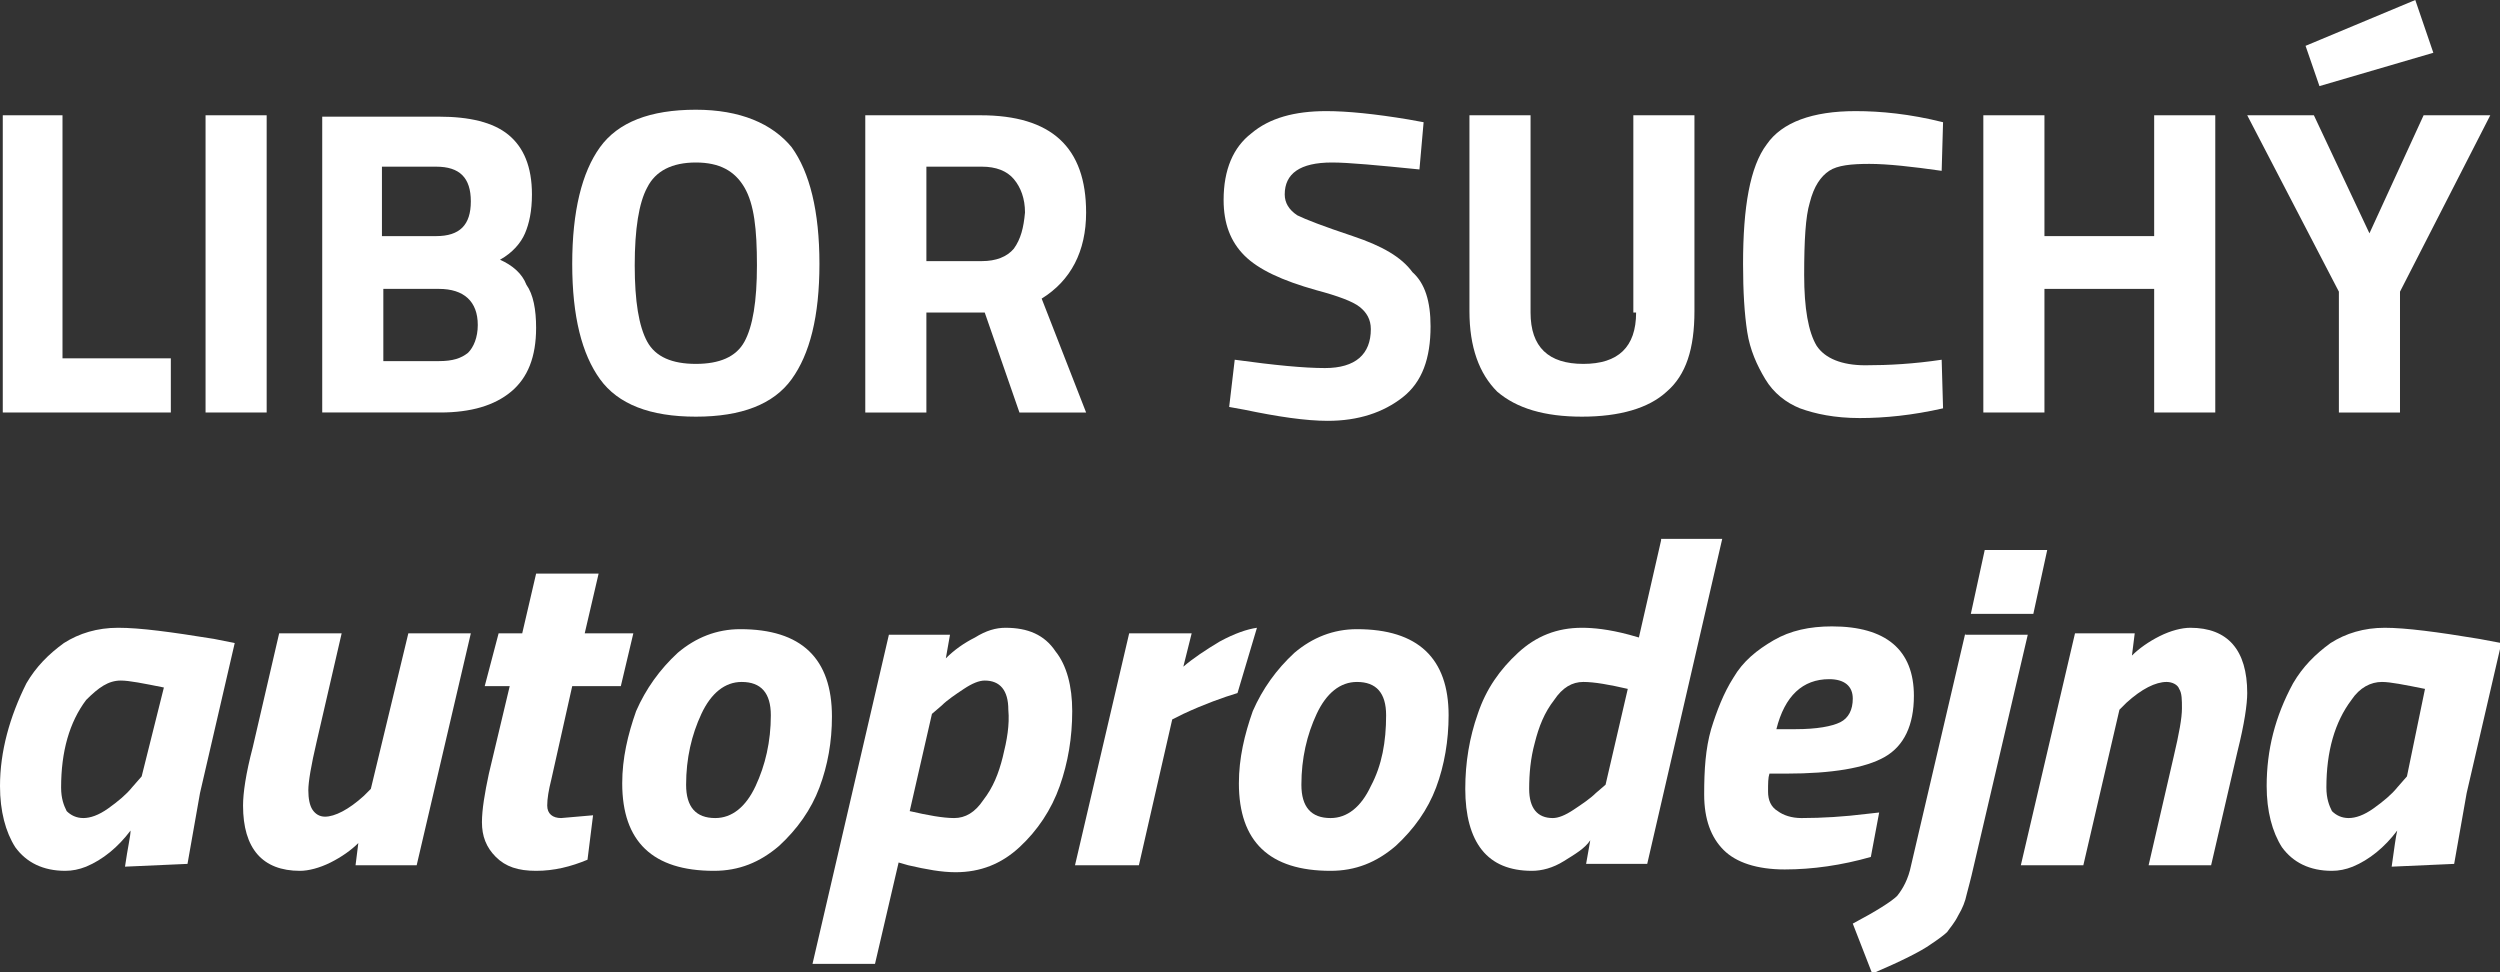 <svg xmlns="http://www.w3.org/2000/svg" viewBox="0 0 180 70" xml:space="preserve"><rect x="0" y="0" width="180" height="70" fill="#333333" stroke="none"/><path fill="none" d="M50.1 11.7c-1.7 0-2.8.6-3.5 1.8-.6 1.2-.9 3.1-.9 5.6s.3 4.4.9 5.5c.6 1.1 1.8 1.6 3.5 1.6s2.9-.5 3.5-1.6.9-2.9.9-5.5-.3-4.5-.9-5.6-1.8-1.8-3.5-1.8z"/><path fill="none" d="M34 14.6c0-1.7-.8-2.5-2.5-2.5h-3.8v5.1h3.9c1.5-.1 2.4-.9 2.4-2.6z"/><path fill="none" d="M70.6 12h-4v6.8h4c1 0 1.8-.3 2.3-.9.5-.6.8-1.5.8-2.5s-.3-1.8-.8-2.4c-.5-.7-1.3-1-2.3-1z"/><path fill="none" d="M31.6 20.8h-4V26h4c.9 0 1.6-.2 2.1-.6.5-.4.7-1.1.7-2.1 0-1.7-1-2.5-2.8-2.5z"/><path fill="#FFF" d="M36 18.7c.9-.5 1.5-1.2 1.8-1.9s.5-1.6.5-2.8c0-2-.6-3.4-1.7-4.3s-2.8-1.3-5-1.3h-8.4v21.3h8.5c2.2 0 3.9-.5 5.1-1.5 1.2-1 1.8-2.5 1.8-4.6 0-1.3-.2-2.4-.7-3.1-.3-.8-1-1.4-1.9-1.8zM27.6 12h3.8c1.7 0 2.5.8 2.5 2.5s-.8 2.5-2.5 2.5h-3.9v-5zm6.1 13.4c-.5.4-1.1.6-2.1.6h-4v-5.2h4c1.8 0 2.8.9 2.8 2.6 0 .9-.3 1.6-.7 2z"/><path fill="#FFF" d="M4.5 8.3H.2v21.4h12.1v-3.9H4.5z"/><path fill="#FFF" d="M175.2 3.8 173.9 0 166 3.3l1 2.9z"/><path fill="#FFF" d="M14.8 8.3h4.4v21.4h-4.4z"/><path fill="#FFF" d="M117.8 22.5c0 2.5-1.3 3.7-3.8 3.7s-3.8-1.2-3.8-3.7V8.3h-4.4v14.1c0 2.6.7 4.5 2 5.8 1.4 1.2 3.4 1.8 6.1 1.8 2.7 0 4.8-.6 6.1-1.8 1.4-1.2 2-3.1 2-5.8V8.3h-4.4v14.2z"/><path fill="#FFF" d="M155.1 17h-7.9V8.3h-4.4v21.4h4.4v-8.9h7.9v8.9h4.4V8.3h-4.4z"/><path fill="#FFF" d="m174.5 8.3-3.9 8.5-4-8.5h-4.8l6.6 12.7v8.7h4.4V21l6.5-12.7z"/><path fill="#FFF" d="M131.7 12.3c.6-.4 1.6-.5 2.9-.5s3.1.2 5.2.5l.1-3.5c-2.4-.6-4.5-.8-6.3-.8-3.1 0-5.3.8-6.4 2.4-1.2 1.6-1.7 4.5-1.7 8.6 0 2 .1 3.6.3 4.9.2 1.3.7 2.4 1.3 3.4.6 1 1.5 1.7 2.5 2.1 1.1.4 2.5.7 4.3.7 1.8 0 3.8-.2 6-.7l-.1-3.5c-2 .3-3.8.4-5.5.4s-2.9-.5-3.5-1.4c-.6-1-.9-2.7-.9-5.1 0-2.5.1-4.2.4-5.2.3-1.2.8-1.9 1.4-2.3z"/><path fill="#FFF" d="M78.2 15.3c0-4.7-2.5-7-7.6-7h-8.3v21.4h4.4v-7.2h4.2l2.5 7.2h4.8L75 21.5c2.1-1.3 3.2-3.4 3.2-6.2zM73 17.9c-.5.6-1.3.9-2.3.9h-4V12h4c1 0 1.8.3 2.3.9.5.6.8 1.4.8 2.4-.1 1.1-.3 1.9-.8 2.6z"/><path fill="#FFF" d="M97.4 17c-2.1-.7-3.4-1.2-4-1.5-.6-.4-.9-.9-.9-1.5 0-1.5 1.1-2.3 3.4-2.3 1.2 0 3.3.2 6.3.5l.3-3.4-1.1-.2C99 8.2 97 8 95.5 8c-2.3 0-4.1.5-5.4 1.6-1.3 1-2 2.6-2 4.8 0 1.7.5 3 1.5 4s2.7 1.8 5.2 2.5c1.5.4 2.6.8 3.1 1.2.5.4.8.9.8 1.6 0 1.8-1.1 2.8-3.3 2.8-1.5 0-3.6-.2-6.5-.6l-.4 3.4 1.1.2c2.4.5 4.4.8 6 .8 2.2 0 4-.6 5.4-1.7s2-2.8 2-5.1c0-1.8-.4-3.1-1.3-3.9-.8-1.1-2.2-1.9-4.3-2.6z"/><path fill="#FFF" d="M50.1 7.9c-3.3 0-5.6.9-6.9 2.7-1.3 1.8-2 4.6-2 8.4 0 3.8.7 6.5 2 8.3 1.3 1.8 3.6 2.7 6.9 2.7 3.3 0 5.6-.9 6.9-2.7 1.3-1.8 2-4.5 2-8.3 0-3.8-.7-6.6-2-8.4-1.4-1.7-3.7-2.7-6.9-2.7zm3.5 16.7c-.6 1.1-1.8 1.6-3.5 1.6s-2.9-.5-3.5-1.6c-.6-1.1-.9-2.9-.9-5.5s.3-4.5.9-5.6c.6-1.2 1.8-1.8 3.5-1.8s2.8.6 3.5 1.8.9 3 .9 5.6c0 2.6-.3 4.4-.9 5.5z"/><path fill="none" d="M53.3 49.1c-1.2 0-2.2.8-2.9 2.3-.7 1.5-1.1 3.2-1.1 5.1 0 1.6.7 2.4 2.1 2.4 1.2 0 2.2-.8 2.9-2.3.7-1.5 1.1-3.2 1.1-5.1.1-1.6-.6-2.4-2.1-2.4z"/><path fill="none" d="M97.7 49.1c-1.2 0-2.2.8-2.9 2.3s-1.1 3.2-1.1 5.1c0 1.6.7 2.4 2.1 2.4 1.2 0 2.2-.8 2.9-2.3.7-1.5 1.1-3.2 1.1-5.1 0-1.6-.7-2.4-2.1-2.4z"/><path fill="none" d="M71 49c-.4 0-.9.2-1.5.6-.6.4-1.2.8-1.6 1.2l-.7.6-1.6 7c1.3.3 2.3.5 3.2.5.8 0 1.5-.4 2.1-1.3.6-.9 1.1-1.9 1.4-3.1.3-1.2.4-2.3.4-3.3 0-1.5-.6-2.2-1.7-2.2z"/><path fill="none" d="M111.9 50.4c-.6.9-1.1 1.9-1.4 3.1-.3 1.2-.4 2.3-.4 3.3 0 1.4.6 2.1 1.7 2.1.4 0 .9-.2 1.5-.6.6-.4 1.2-.8 1.6-1.2l.7-.6 1.6-7c-1.3-.3-2.4-.5-3.2-.5-.8.1-1.5.5-2.1 1.4z"/><path fill="none" d="M132.5 52c.6-.3.9-.9.9-1.7 0-1-.6-1.4-1.7-1.4-2 0-3.3 1.2-3.9 3.6h1.4c1.6 0 2.7-.2 3.3-.5z"/><path fill="none" d="M169.5 50.3c-1.2 1.6-1.8 3.8-1.8 6.3 0 .8.1 1.4.4 1.7.2.4.6.5 1.2.5s1.1-.2 1.8-.7c.7-.5 1.2-1 1.7-1.5l.7-.8 1.5-6.4c-1.5-.3-2.5-.5-3.1-.5-1 .1-1.7.6-2.4 1.4z"/><path fill="none" d="M6.4 50.3c-1.2 1.6-1.8 3.8-1.8 6.3 0 .8.1 1.4.4 1.7.2.4.6.5 1.2.5s1.1-.2 1.8-.7c.7-.5 1.2-1 1.7-1.5l.7-.8 1.5-6.4c-1.6-.2-2.7-.4-3.2-.4-.9 0-1.6.5-2.3 1.3z"/><path fill="#FFF" d="M59.9 51.6c0-4.2-2.2-6.3-6.6-6.3-1.7 0-3.2.6-4.5 1.7-1.3 1.2-2.3 2.6-3 4.2-.6 1.7-1 3.4-1 5.2 0 4.2 2.2 6.3 6.6 6.3 1.8 0 3.3-.6 4.7-1.8 1.3-1.2 2.3-2.6 2.9-4.2.6-1.6.9-3.3.9-5.1zm-5.5 5c-.7 1.5-1.7 2.3-2.9 2.3-1.4 0-2.1-.8-2.1-2.4 0-1.9.4-3.6 1.1-5.1.7-1.5 1.7-2.3 2.9-2.3 1.4 0 2.1.8 2.1 2.4 0 1.9-.4 3.6-1.1 5.1z"/><path fill="#FFF" d="M8.5 45.2c-1.5 0-2.8.4-3.9 1.1-1.1.8-2 1.7-2.7 2.9C.7 51.6 0 54.1 0 56.6c0 1.8.4 3.3 1.1 4.4.8 1.1 2 1.7 3.6 1.7.5 0 1-.1 1.5-.3 1.2-.5 2.3-1.4 3.2-2.6 0 .4-.2 1.2-.4 2.6l4.5-.2.9-5.1 2.5-10.8-1.5-.3c-3.1-.5-5.3-.8-6.9-.8zm1.7 10.7-.7.8c-.4.5-1 1-1.7 1.5s-1.3.7-1.8.7-.9-.2-1.2-.5c-.2-.4-.4-.9-.4-1.7 0-2.6.6-4.7 1.8-6.3.9-.9 1.6-1.4 2.5-1.4.6 0 1.6.2 3.1.5l-1.6 6.4z"/><path fill="#FFF" d="m26.7 56.8-.5.5c-1.1 1-2.1 1.5-2.8 1.5-.4 0-.7-.2-.9-.5-.2-.3-.3-.8-.3-1.4 0-.6.2-1.8.6-3.5l1.8-7.8h-4.5l-1.9 8.2c-.5 1.9-.7 3.3-.7 4.2 0 3.1 1.4 4.7 4.1 4.7.6 0 1.4-.2 2.2-.6.8-.4 1.5-.9 2-1.4l-.2 1.6H30l3.9-16.7h-4.5l-2.7 11.2z"/><path fill="#FFF" d="M41.2 49.4h3.5l.9-3.8h-3.5l1-4.3h-4.5l-1 4.3h-1.7l-1 3.8h1.8l-1.5 6.3c-.3 1.4-.5 2.6-.5 3.5 0 1 .3 1.8 1 2.5s1.6 1 2.9 1c1.3 0 2.5-.3 3.7-.8l.4-3.2-2.3.2c-.6 0-1-.3-1-.9 0-.5.1-1.1.3-1.9l1.5-6.7z"/><path fill="#FFF" d="M147.4 39.6h-4.5l-1 4.6h4.5z"/><path fill="#FFF" d="m135.3 58.5-.9.1c-1.6.2-3.2.3-4.7.3-.7 0-1.3-.2-1.7-.5-.5-.3-.7-.8-.7-1.4 0-.6 0-1 .1-1.3h1.2c3.3 0 5.7-.4 7.1-1.2 1.4-.8 2.1-2.3 2.1-4.4 0-3.3-2-5-5.9-5-1.6 0-3 .3-4.2 1-1.2.7-2.2 1.5-2.9 2.7-.7 1.1-1.2 2.4-1.6 3.7-.4 1.4-.5 2.9-.5 4.7 0 1.8.5 3.1 1.4 4 .9.9 2.4 1.4 4.4 1.4s4.1-.3 6.2-.9l.6-3.2zm-3.6-9.6c1.1 0 1.7.5 1.7 1.4 0 .8-.3 1.4-.9 1.7-.6.3-1.7.5-3.2.5h-1.4c.6-2.4 1.9-3.6 3.8-3.6z"/><path fill="#FFF" d="m141.5 45.6-3.9 16.7c-.2 1-.6 1.7-1 2.2-.4.4-1.5 1.1-3.2 2l1.4 3.6c2.1-.9 3.5-1.6 4.2-2.1.6-.4 1-.7 1.2-.9.2-.3.5-.6.8-1.2.3-.5.5-1 .6-1.5.1-.4.3-1.1.5-2l3.9-16.7h-4.5z"/><path fill="#FFF" d="M157.7 45.2c-.6 0-1.4.2-2.2.6-.8.4-1.5.9-2 1.4l.2-1.6h-4.3l-3.9 16.7h4.5l2.6-11.2.5-.5c1.1-1 2.1-1.5 2.9-1.5.4 0 .8.2.9.5.2.3.2.8.2 1.4 0 .7-.2 1.8-.6 3.5l-1.8 7.8h4.5l1.9-8.2c.5-2 .7-3.4.7-4.2 0-3.1-1.4-4.7-4.1-4.7z"/><path fill="#FFF" d="M178.5 46c-3-.5-5.3-.8-6.8-.8s-2.8.4-3.9 1.1c-1.1.8-2 1.7-2.7 2.9-1.3 2.4-1.9 4.8-1.9 7.4 0 1.8.4 3.3 1.1 4.4.8 1.1 2 1.7 3.6 1.7.5 0 1-.1 1.5-.3 1.2-.5 2.3-1.4 3.2-2.6-.1.4-.2 1.2-.4 2.6l4.5-.2.9-5.1 2.5-10.8-1.6-.3zm-5.2 9.9-.7.8c-.4.5-1 1-1.7 1.5s-1.3.7-1.8.7-.9-.2-1.2-.5c-.2-.4-.4-.9-.4-1.7 0-2.6.6-4.7 1.8-6.3.6-.9 1.4-1.3 2.2-1.3.6 0 1.6.2 3.1.5l-1.3 6.3z"/><path fill="#FFF" d="M97.7 45.3c-1.7 0-3.2.6-4.5 1.7-1.3 1.2-2.3 2.6-3 4.2-.6 1.7-1 3.4-1 5.2 0 4.2 2.2 6.3 6.6 6.3 1.8 0 3.3-.6 4.7-1.8 1.3-1.2 2.3-2.6 2.9-4.2.6-1.6.9-3.4.9-5.2 0-4.1-2.2-6.2-6.6-6.2zm1 11.3c-.7 1.5-1.7 2.3-2.9 2.3-1.4 0-2.1-.8-2.1-2.4 0-1.9.4-3.6 1.1-5.1s1.7-2.3 2.9-2.3c1.4 0 2.1.8 2.1 2.4 0 1.9-.3 3.6-1.1 5.1z"/><path fill="#FFF" d="M90.5 45.2c-.7.1-1.6.4-2.7 1-1 .6-1.9 1.2-2.6 1.8l.6-2.4h-4.5l-3.9 16.7H82l2.4-10.5.8-.4c1.5-.7 2.9-1.2 3.9-1.5l1.4-4.7z"/><path fill="#FFF" d="M72.4 45.2c-.7 0-1.4.2-2.2.7-.8.4-1.5.9-2.1 1.5l.3-1.7H64l-5.5 23.7H63l1.7-7.3.7.2c1.3.3 2.4.5 3.4.5 1.8 0 3.3-.6 4.6-1.8 1.3-1.2 2.3-2.7 2.9-4.4.6-1.7.9-3.5.9-5.4 0-1.8-.4-3.3-1.2-4.3-.8-1.2-2-1.7-3.6-1.7zm-.2 9.3c-.3 1.2-.7 2.2-1.4 3.1-.6.9-1.3 1.3-2.1 1.3s-1.9-.2-3.2-.5l1.6-7 .7-.6c.4-.4 1-.8 1.6-1.2.6-.4 1.1-.6 1.5-.6 1.1 0 1.7.7 1.7 2.1.1 1.1-.1 2.2-.4 3.4z"/><path fill="#FFF" d="m119.6 38.9-1.6 7-.7-.2c-1.5-.4-2.6-.5-3.4-.5-1.8 0-3.3.6-4.6 1.8-1.3 1.2-2.3 2.6-2.9 4.4-.6 1.7-.9 3.5-.9 5.4 0 1.9.4 3.4 1.2 4.4.8 1 2 1.5 3.6 1.5.7 0 1.5-.2 2.3-.7.8-.5 1.5-.9 1.9-1.5l-.3 1.7h4.4l5.4-23.4h-4.4zm-4 17.6-.7.6c-.4.4-1 .8-1.6 1.2-.6.4-1.1.6-1.5.6-1.1 0-1.7-.7-1.7-2.1 0-1.1.1-2.2.4-3.3.3-1.2.7-2.2 1.4-3.1.6-.9 1.3-1.3 2.1-1.3s1.9.2 3.2.5l-1.6 6.9z"/></svg>
